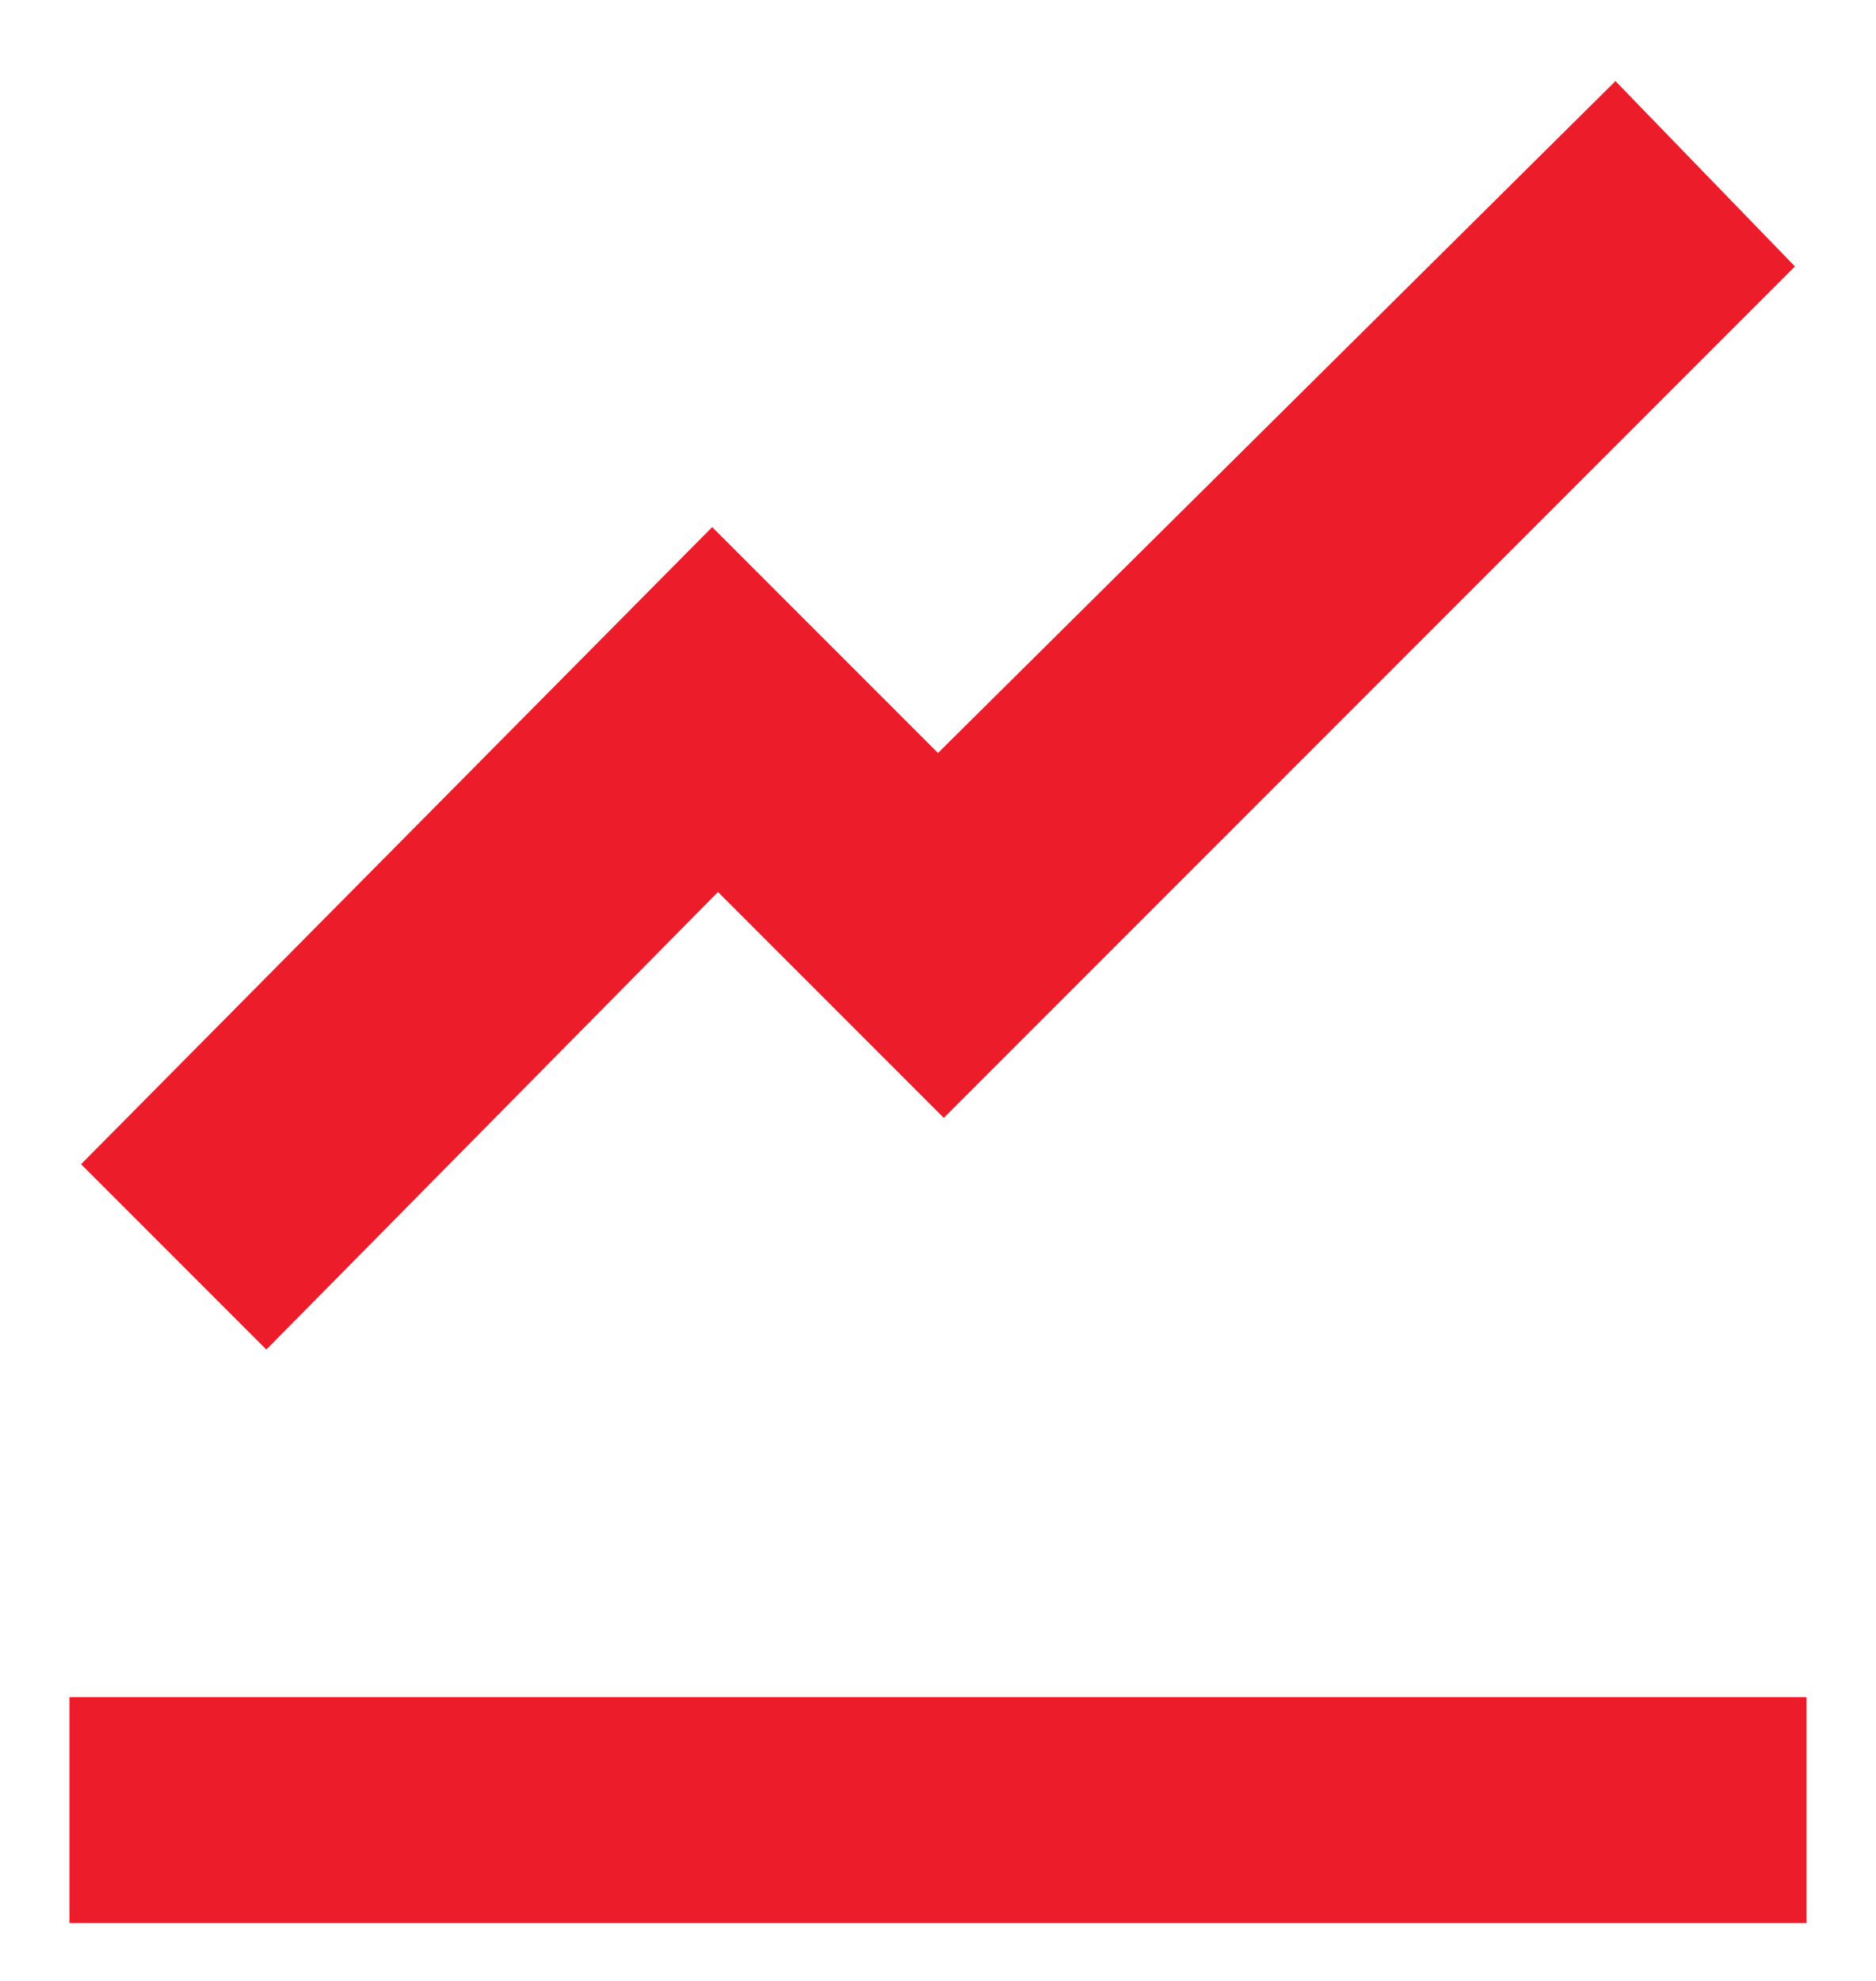 <?xml version="1.0" encoding="utf-8"?>
<!-- Generator: Adobe Illustrator 26.1.0, SVG Export Plug-In . SVG Version: 6.00 Build 0)  -->
<svg version="1.1" id="Layer_1" xmlns="http://www.w3.org/2000/svg" xmlns:xlink="http://www.w3.org/1999/xlink" x="0px" y="0px"
	 viewBox="0 0 32.4 34.2" style="enable-background:new 0 0 32.4 34.2;" xml:space="preserve">
<style type="text/css">
	.st0{fill:#ED1C2A;}
</style>
<g>
	<path class="st0" d="M27.9,1.4L16.2,13l-3.9-3.9l-10.9,11l3.2,3.2l7.8-7.9l3.9,3.9L31,4.6L27.9,1.4z M1.2,29.3v3.9h30v-3.9H1.2z"/>
</g>
</svg>
